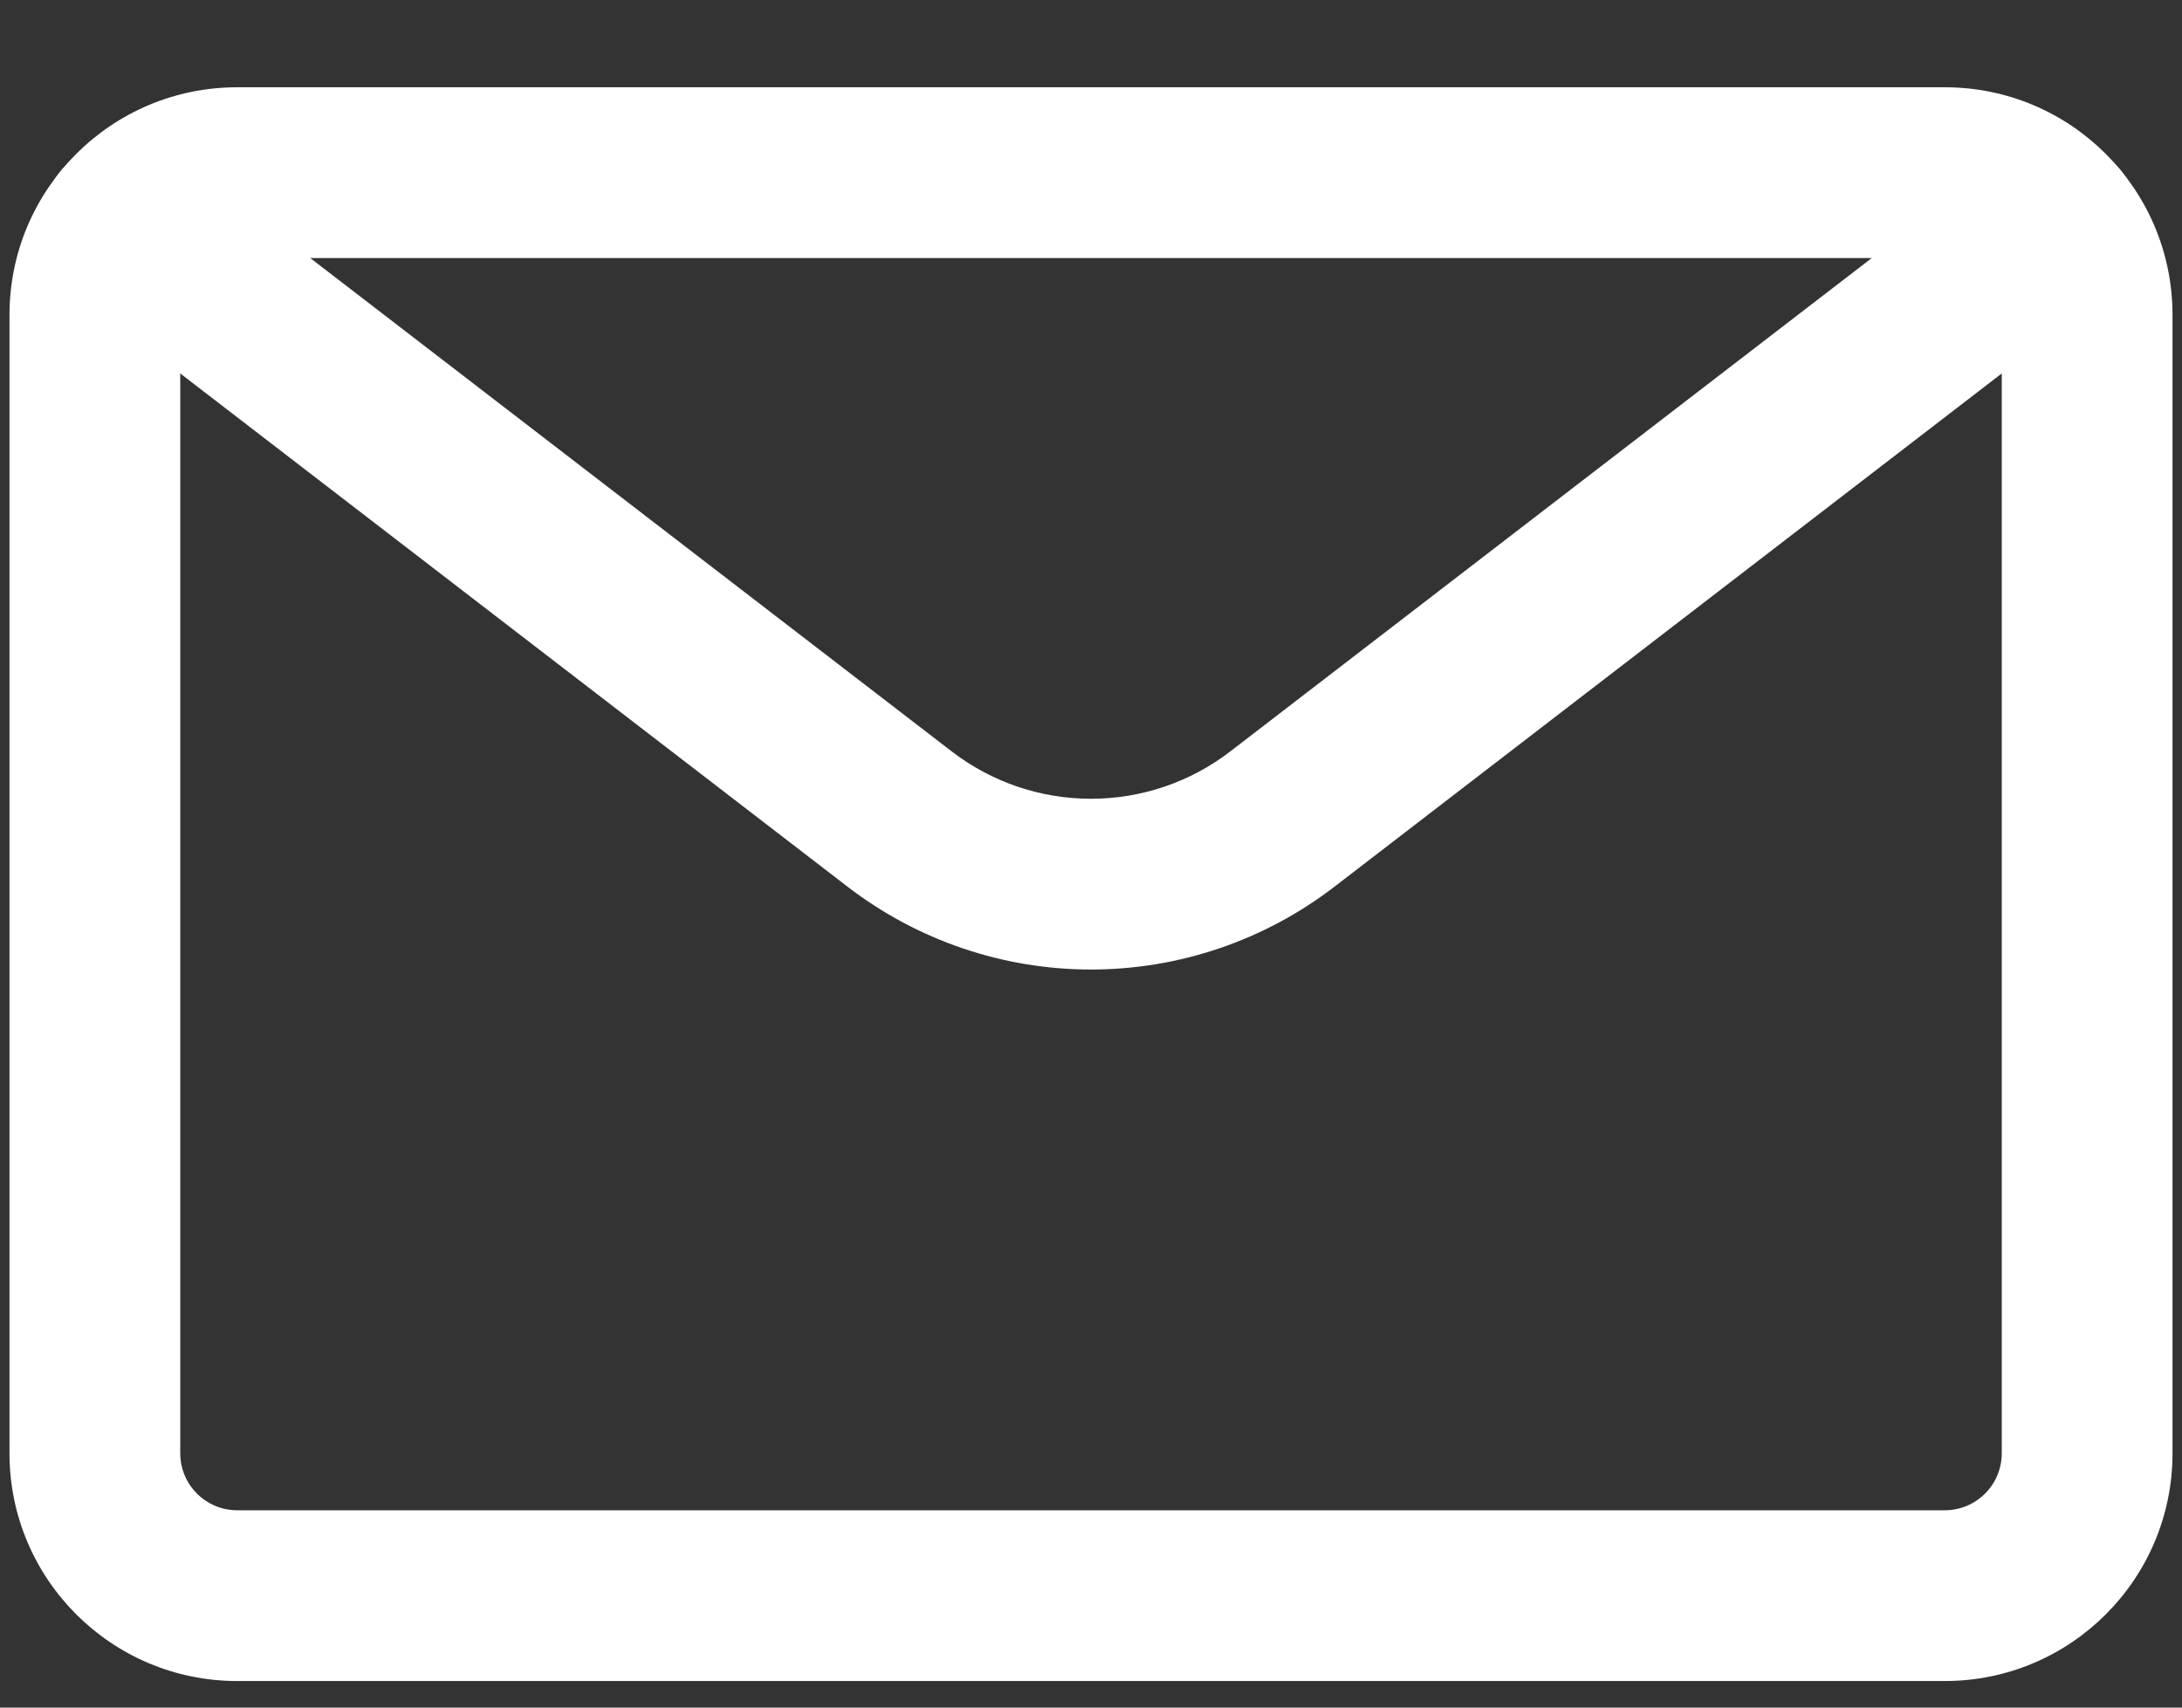 <svg width="23" height="18" viewBox="0 0 23 18" fill="none" xmlns="http://www.w3.org/2000/svg">
<rect x="0" y="0" width="23" height="18" fill="#333333" stroke="none"/>
<path fill-rule="evenodd" clip-rule="evenodd" d="M2.5 2.72C2.169 2.72 1.9 2.989 1.9 3.32V15.32C1.9 15.651 2.169 15.92 2.5 15.92H20.5C20.831 15.92 21.1 15.651 21.1 15.32V3.32C21.1 2.989 20.831 2.72 20.5 2.72H2.5ZM0.1 3.32C0.1 1.994 1.175 0.92 2.5 0.92H20.5C21.826 0.92 22.9 1.994 22.9 3.32V15.32C22.9 16.645 21.826 17.72 20.5 17.72H2.5C1.175 17.72 0.1 16.645 0.1 15.32V3.32Z" fill="white"/>
<path fill-rule="evenodd" clip-rule="evenodd" d="M0.626 1.821C0.929 1.427 1.494 1.354 1.888 1.657L10.032 7.921L10.032 7.921C10.453 8.245 10.969 8.42 11.5 8.42C12.031 8.42 12.547 8.245 12.968 7.921L12.968 7.921L21.112 1.657C21.506 1.354 22.071 1.427 22.374 1.821C22.677 2.215 22.604 2.78 22.21 3.083L14.066 9.347C14.066 9.347 14.066 9.347 14.066 9.347C13.33 9.913 12.428 10.22 11.5 10.22C10.572 10.22 9.67 9.913 8.934 9.347C8.934 9.347 8.934 9.347 8.934 9.347L0.79 3.083C0.396 2.78 0.323 2.215 0.626 1.821Z" fill="white"/>
</svg>

